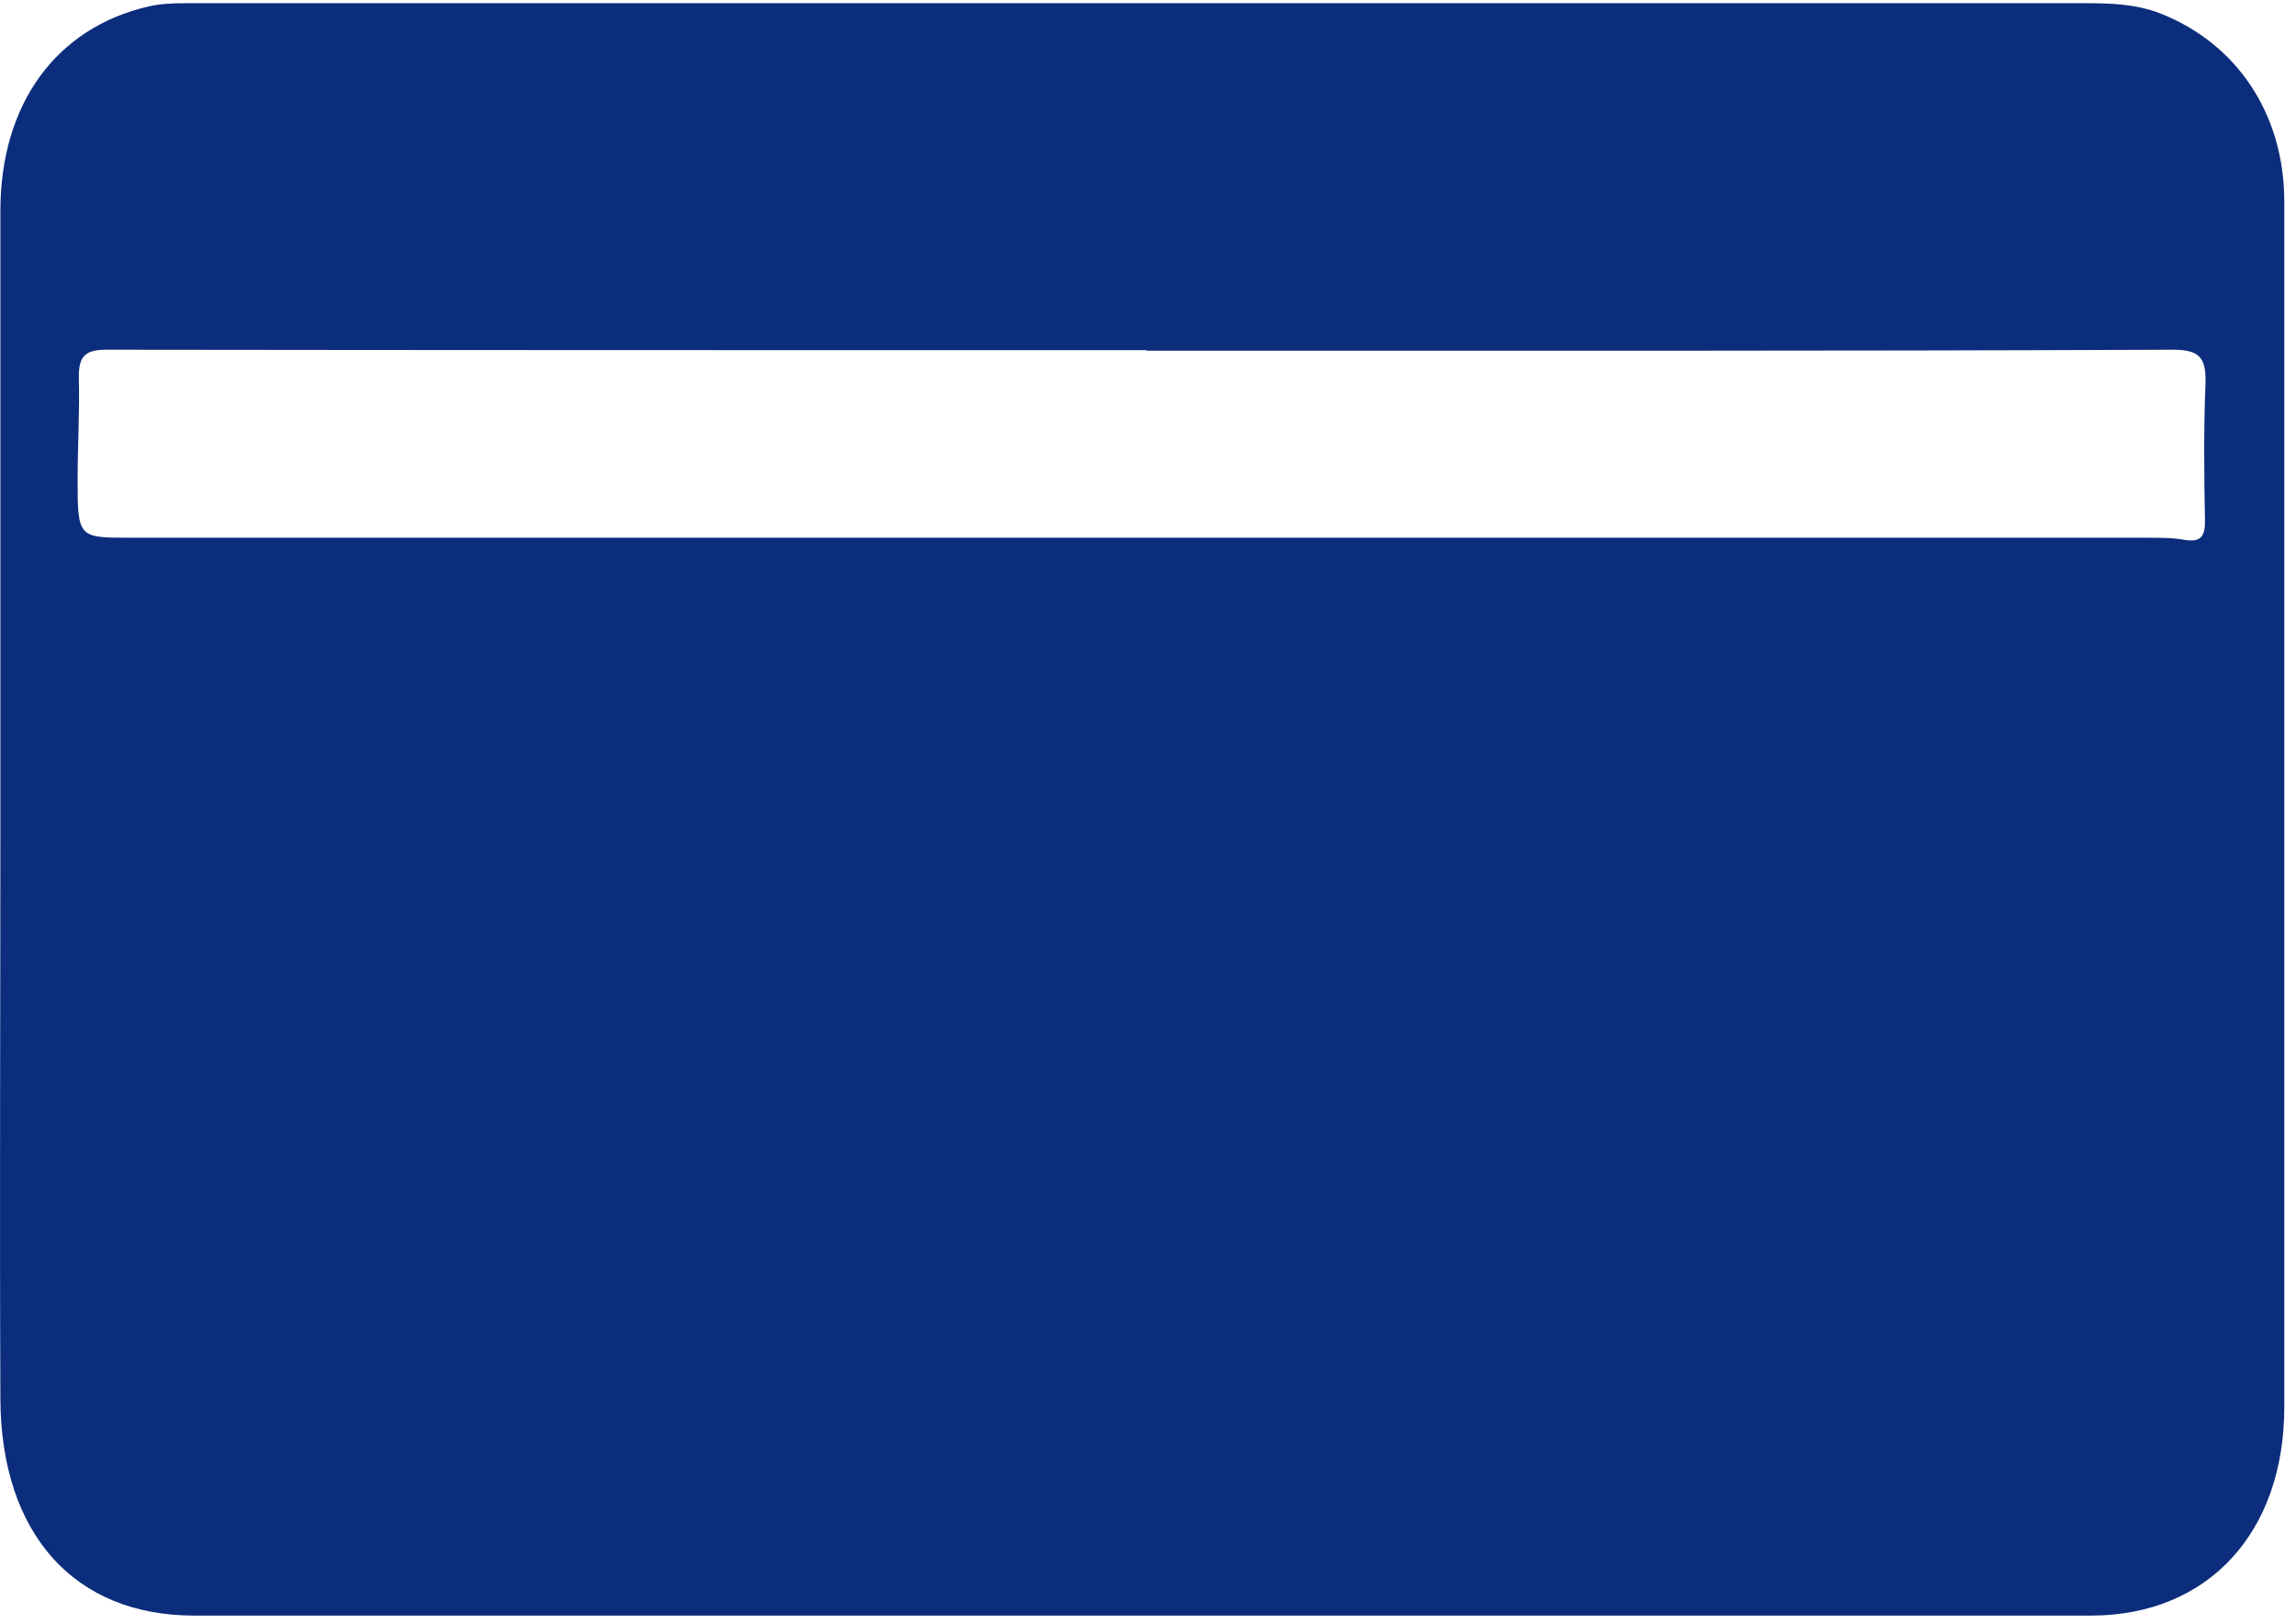 <svg width="41" height="29" viewBox="0 0 41 29" fill="none" xmlns="http://www.w3.org/2000/svg">
<path d="M20.422 0.057C26.013 0.057 31.604 0.057 37.203 0.057C37.675 0.057 38.132 0.065 38.59 0.245C39.953 0.787 40.791 2.043 40.791 3.602C40.791 10.774 40.791 17.947 40.791 25.119C40.791 27.359 39.435 28.837 37.355 28.845C26.059 28.845 14.762 28.845 3.465 28.845C1.325 28.845 0.022 27.384 0.007 24.988C-0.008 21.566 0.007 18.135 0.007 14.705C0.007 11.062 0.007 7.418 0.007 3.766C0.007 1.854 1.005 0.492 2.658 0.114C2.871 0.065 3.092 0.057 3.313 0.057C9.018 0.057 14.716 0.057 20.422 0.057ZM20.475 6.252C14.282 6.252 8.097 6.252 1.904 6.244C1.538 6.244 1.401 6.343 1.408 6.745C1.424 7.352 1.386 7.959 1.386 8.567C1.386 9.601 1.401 9.601 2.322 9.601C14.343 9.601 26.363 9.601 38.376 9.601C38.597 9.601 38.81 9.601 39.031 9.642C39.313 9.683 39.382 9.56 39.374 9.272C39.359 8.476 39.351 7.68 39.382 6.893C39.404 6.4 39.298 6.244 38.803 6.244C32.694 6.269 26.584 6.261 20.467 6.261L20.475 6.252Z" fill="#0C2D7C"/>
</svg>

